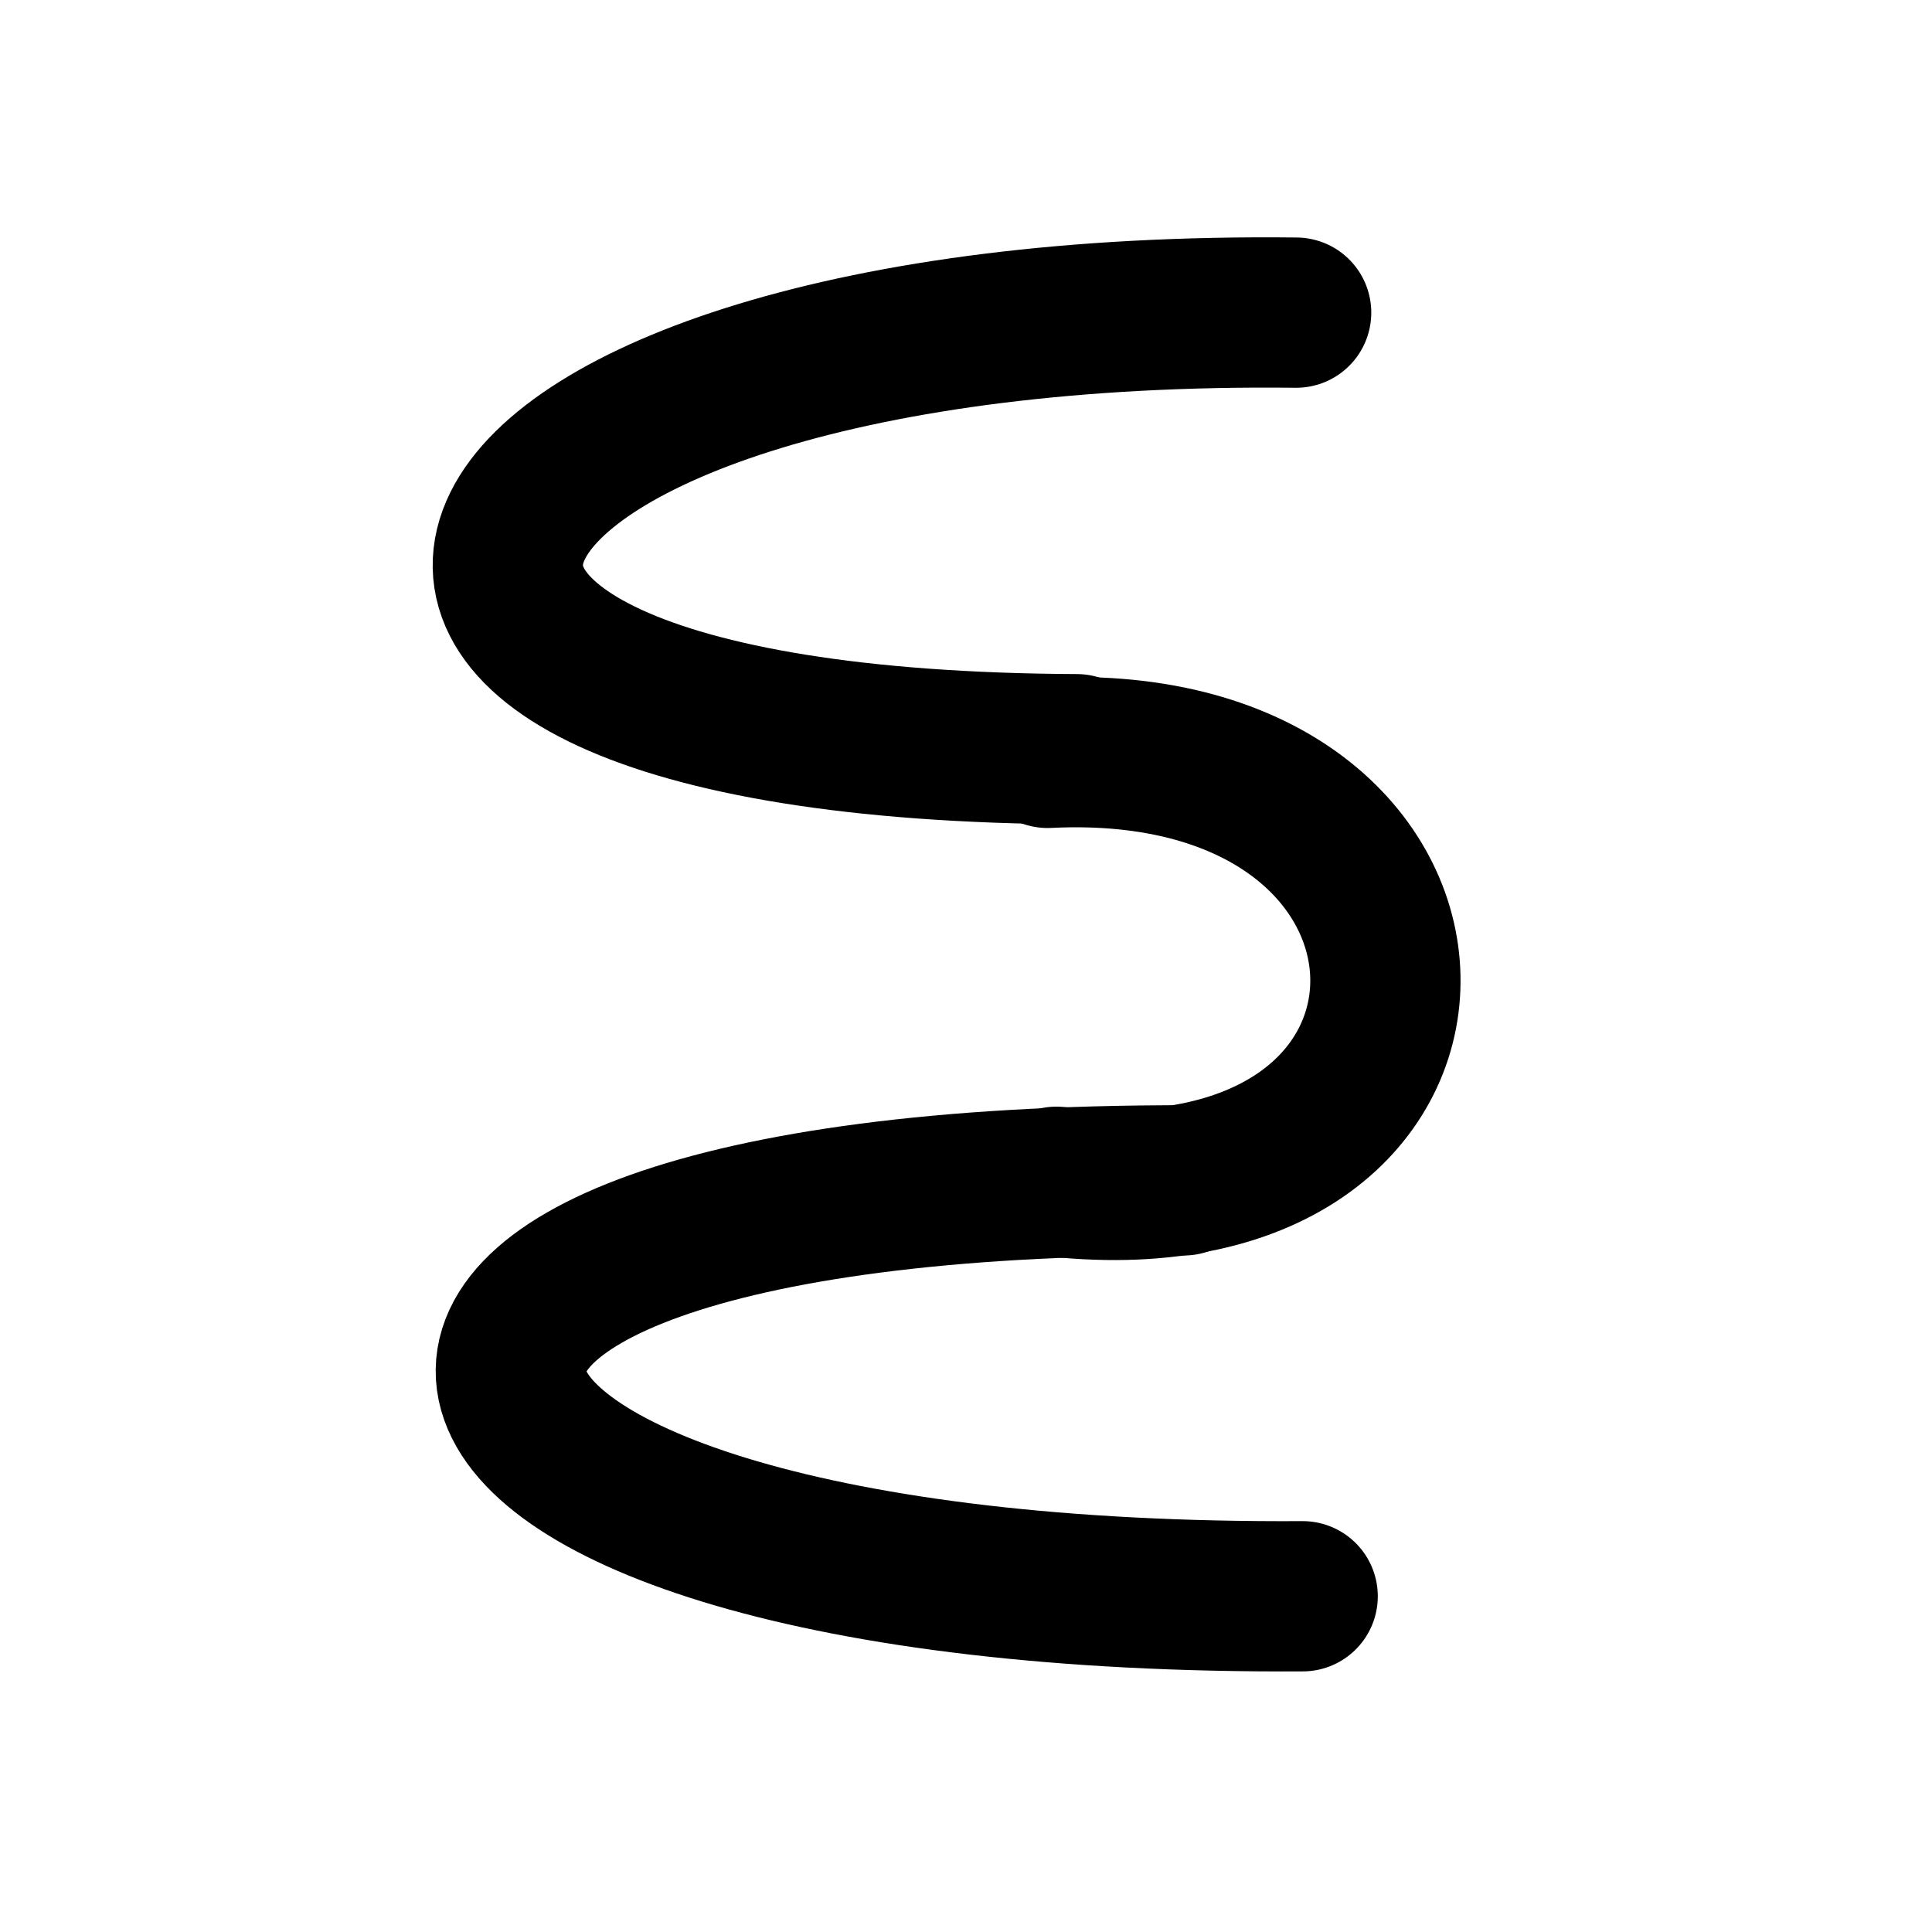 ﻿<?xml version="1.0" encoding="UTF-8"?>
<svg width="900" height="900" xmlns="http://www.w3.org/2000/svg" xmlns:xlink="http://www.w3.org/1999/xlink">
<!--WillInclude_umdx-->
<path d="M 603.79 145.64 C 187.77 140.87 86.88 347.20 501.60 349.01" stroke-width="70.00" stroke="black" stroke-linecap="round" stroke-linejoin="round" fill="none"  />

<path d="M 492.15 550.51 C 699.70 572.54 694.54 340.40 488.01 350.72" stroke-width="70.00" stroke="black" stroke-linecap="round" stroke-linejoin="round" fill="none"  />

<path d="M 606.83 743.60 C 152.91 746.13 98.84 549.44 551.46 549.86" stroke-width="70.00" stroke="black" stroke-linecap="round" stroke-linejoin="round" fill="none"  />


</svg>
<!--OldSVGSize:690 -->
<!--Data_umdx_bIncluded:UEsDBBQAAAAIAGoSgVf7aJQg9AEAANwFAAAMAAAAX2dlbmVyYWwuaW5phZTbbqMwEIbv8zARh9CErXLRFkVN1W5Ribrd3lheMwG3xka2yWGffk0KWUJMkxvi+b8ZD//YpIIkoDXl2bziVCMGPNM50iKmO2DXMby5z9febOxPribBtFl3SY4LiECRRroDrmkBWoIagJswKbp6WtJmOfW6cZWL7ZJHQGiB2QJAN6JzDpE8xlIfYRvYdJEQzNo23LFz+A1hKDHFW/aH28VKaXZSVHDbVhIKsYGVxJQZb99BirZI88wkTTu1nV4Y3eyoehvIOYi/bSLHpSUcS8r7ztXxhZlx+isH/i5EMVBuJeqRgrSkP+EPIRP6F8Y7u5un0P4biHIDaSiPlTyrureoiTZjR8/rtQJ9THfO9zjh9sPcnWCifVvfnfm+N5tetSe/rJ2McQarfQkoF31bTvXNmW0H/ctQdG/PbtRXe+4Tlhnl6NHefxd5uYysLiO3diSVePtKYYsWlLGuY14Q9JFES/EJF6C6zj3WJDe0Qc9AquqD/1Kxoy3tQf1TC7XltxLwp+qZhhkT25tKi87VsGrIrBDDe5Cqv8Ej5fBQFaVaCNMb50D0/1vfUupwV0x7mBOIqGrv2+TUuNGaMjCzrb8b88BxR6SS0kw8yc3HbRnNCeYbrJDnu64XOr4fBiEKSeghB41Uzfysirn79XcZOd/y/wBQSwMEFAAAAAgAahKBV473msGrAwAAOg0AAAwAAAAxX1NoZWV0MS50eHTtls1u20gMgO9+jZ49GHKGwyEEHYoUTVt4A2OTNrsnQ44VW1jHMmwHtffplyPJPxu7KRYo9hQfZHJIDakRP1IjtIDWjb7+Nhjdfr6+6W12yzLH2FsUT/pvS4/+UUY46RW3s2JZ3jw/5dh7XKnV1KtqWi3MNkcXDJEAwb8tuxw8qcWxk86yrv4uzfdqspnlLrBB5xzyqW1WVtPZRiM740lEYq9YTOdlbo1tfr1Vsanqo1oMqkX5oVjP8k5Ou+R8tH+on8fzMln2Hlf1vF7lSNQrPlbz+Z0+MeZ9aLXW6LwjYRcj63PfX9W5R/ESGCX0qvW3al3pnrneMqgf/hrW67T1fDkr0v/HebX8Yy/8mYTh4EtdLZL7cHBVLFvhXle6hL48P43T4vvNpniYlRNUZbqqn5c3OQKMJ1EmI98tDUEP/PB0+6XdyyU898JzL3fu5c69/LmXP/eicy869SpWq/r758UQ8qOMe/k2vTR/cP1Ur97Pq2lzZN/Ko3y/ak/vbnutQh8ON9xtP5W/H2NN6s2w0BIbX83rdTnJ7LtNhtk2C1pVLOg5Zrss1WZwBADZA2wziGyYEZhVTVZror5wb7MH3GYxmMgCQY24y5zX0rXoBLLpNuvv42bTXYZa7+S9y6ZpUzWx1hFhUvU+QhOYCVl13dVpOjZKSN66rXdsKEZxMdOErSZMFkywSIGyFFWMBYWJU1SnxwUQI6aoMWrY6DBk73qjV5GWSWmJOHo3Kcg9ymtce93WWoWXX3LtyBqnidIFroHYpCSZLnINhiSyQv/G9RvXv4hrL2jACzdck9YmgQPghusgopB5L67hmlgJ9VZJb7gO4pMalJwWbK1rUT4bxHRAsdX6aMCWkHZNIRqyGdRRZ5dtye5zNBCUFNuRrVHYUrQt2X12JkK02j86so9sJbI1ZW01Dl1HNgoLQQoL9tBdfop26WSsbMvjmAu9vD6y2Yg2Kksv0SbtMjFYDvHSyI7aBp2PcgFtEO1mAUTe0H5D+xeObJ28qEPRKyfsXZoeFHw7snWcimWg2KDNPhjAGLxv0BatVReBbEN2KmutEAuUEDuhShk7ys2uavOo/SN0QzuiTlqdWaFFW7sCoYBQN7Qx6Xqlw9AmMD6gxJRyixP4YLuOEqzVb44UVtMlocg/Jhtc9x1+UlJHqO0Z1D7qMwYPcjavI+kHS7DxwrxWaox+gnhyl6AGPUVMvbWDWv4b1fBTqE8w/SHbBx/639i2p2yfKP46caIr/wBQSwMEFAAAAAgAahKBVxBkhIXzAAAAhgEAAAwAAAAxX1NoZWV0MS5pbmllkMtOwzAQRff+Cr4gcpxHM4tZtaWx1KJKrQiwsVzHkAjHlvKA8vfEroSI6s14ztxZzBkarUe+QSXtlxwES+KYAU0SyECAAiaoIIPPPMlO4zqkHmLy/uZchzRKaVEUQC6+FY/tWLW2dt8Yk4tUn7veTbZeO+N6TBmkkK8Y5OSZbytR8c25RKA0ouHdaLnlu/L8Hw+qd8Yc3fCCrGB39BX/kpNtR2G0/RgbMbpje9VmXomSNE+z1WJ6UtJoXCDrr1PdHRPcHg5I5L61+nYIyzJi5I/uZ2mhLp0pqsE7C6PgbO9/s7JATk2wo6Y+YG5rfUVKfgFQSwMEFAAAAAgAahKBV33faOiWBAAA4gUAABUAAABwcmludGluZm8yMDIyMTIucGxpc3RVU3tsFEUYn29noS2v2z4ob2jpQXm1tMdRkRig9GgA2+21W46jr2Nub9pb2Ls5duf6QmQEQRF5qSDGfxCNmhiDwf/8x0RDYuI/UlBjjCGEqDHiA40hakyd7Z1UZjM73377PX/fb+IZ23J5Xd1NULA6ZWrBtKh/kDquxdJ7/MQxk5b86vRzlon6WXwfNblbguD4pZjm043H6QhNNOaNrhcWdTqMcQFXtPXTZ7SF2zuMzl2R3dE9Xd09vX2xvSRuJmj/QNLat99OHXCGR0YPPnHo6NPPPPv8mbPnXnjxpfO7/Omsbd+YOcunrdV360btfjridskznzjiN23iule0xcUlpWWzy+fMnTd/wcJFi5dUVC6t8i9bXr1i5arVa2pqhSKwUMUUMVUUiEJRJKaJ6WKGmClmCZ/QRLEoEaWiTMwW5WKOmCvmifligVgoFonFYokMXlcfCATrG+o3BDY2BBs2BbY0bG0KBTcEAzt2BlpaRYWoEn75LJPncrmrpbxCSsvkXi3lSnmuEbVirdRUy+0XdaJevgNinQju0Y2wY6U5dWJamW5EqMMtk9hhMmClCZegx7Ry3djOHGuUpTmx7ZEm6lnTxEP2k+pu3ehkmVbiyAAxbfYD3//HjOpGE8tY1O3VjTbHkp75VL58NY22Z03dmDZXN0KUE8umiW2Ow5wOmmEyZXpA5gmTDHUMa5RKudlyXO759OnGVsY5S+VK6PXMZKRG02Gu6xmSYT2binv9avlsYYdxOU6a6H0Ahk5StDvvGmJD6e78n04rr8/kbGJaqVegy/OdNTMnRbiM02ENJPmDElqzLm9itk047dGNFtrP/wNoqW7sZHGDDMqWmmWXXtBtw5ymPcJvtxIJmoPFkCB7JsTkLFe6dAtZboa5Vg67snyJBrVlM1LVlrZHJFlbSA4YKco0NEx4csyXZlsiuuElE0tFZXvFmMuzg105OqelNpoTqTvJj8vZITm3tgnma6iwCuWXBkU3nvQdFk8d8W6GK8cxSOwJMUNNi9hipVilKV0H1z+6fk2FJO0hmevYcXmbIsTO0svHhsJjJ3zPnfSuF5foVn1UY35yTcYVNdLw1GlZZkjCdvnUUMRyWQ0JxrQKk6VqSSZj09oEM7MpyZ/+Cdxr5XUmWZtXbf41V9sko4wMY7aErOTw+Ph4WEa+8PLE7FqznMRtGrImICPOyOsXLg7JGU0qUCEqRvORH61EAfQI2oFaUDsy0El0Dl1El9A76Cq6gT5HX6Kv0NfoG3QL3UZ30Lfoe/QD+hH9hH5B99Dv6A90H/2J/kb/oHEAwDAFCqAIpsNM8EEdBCAIDbABNsJjsAm2wFYIQTNsh53QAjqEoQM6IQJR6IIe6IO9EIcE9EMS9oENaRiGM/A2fAifwh24C38pM5RqZZ2yWdGVHiWpHFROKOeV15R3lY+V68ot5S4uxlW4AbfiKDZxEjN8ALs4i0fxMXwaX8Sv4jfwm/gt/B6+it/HH+Br+DM8hm/iL/Bt/B3+Gd/Dv+H7eFwtVKepPrVcnadWqE1qi9qnmmpCtdTD6tEc9grkCfIKemipZ/8FUEsBAhQDFAAAAAgAahKBV/tolCD0AQAA3AUAAAwAAAAAAAAAAQAAAKSBAAAAAF9nZW5lcmFsLmluaVBLAQIUAxQAAAAIAGoSgVeO95rBqwMAADoNAAAMAAAAAAAAAAEAAACkgR4CAAAxX1NoZWV0MS50eHRQSwECFAMUAAAACABqEoFXEGSEhfMAAACGAQAADAAAAAAAAAABAAAApIHzBQAAMV9TaGVldDEuaW5pUEsBAhQDFAAAAAgAahKBV33faOiWBAAA4gUAABUAAAAAAAAAAAAAAKSBEAcAAHByaW50aW5mbzIwMjIxMi5wbGlzdFBLBQYAAAAABAAEAPEAAADZCwAAAAA=-->
